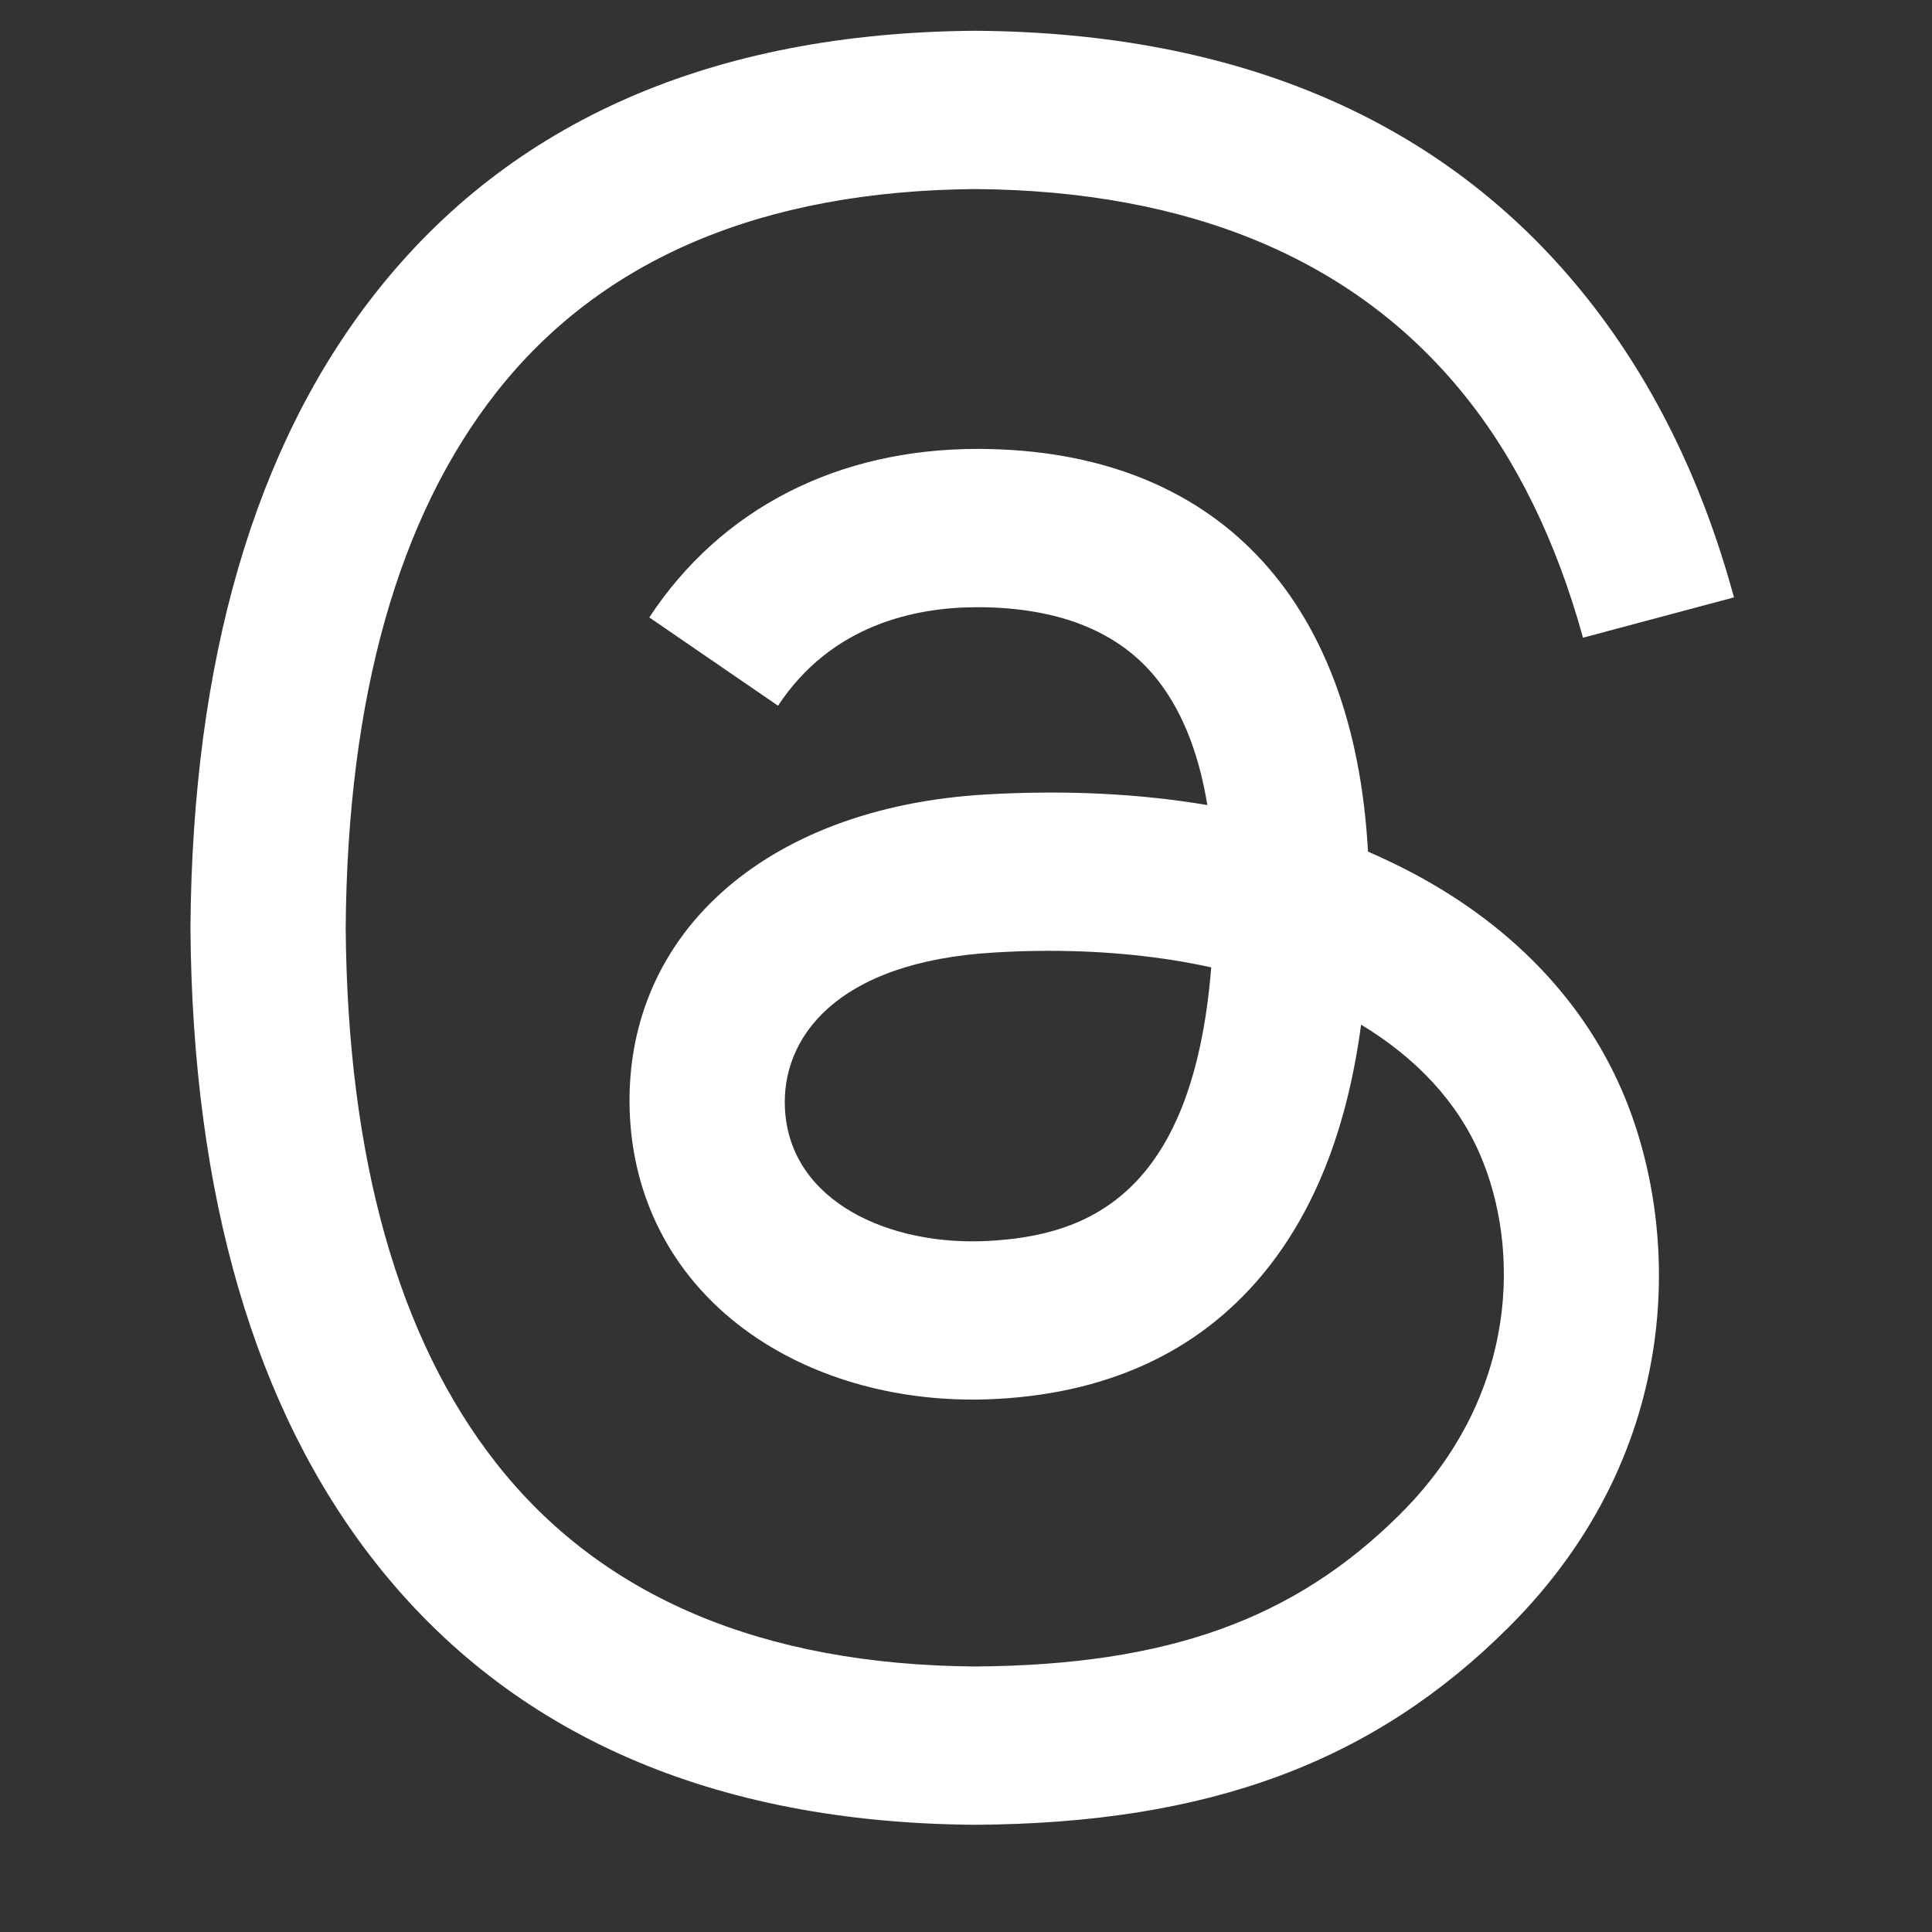 <svg width="14" height="14" viewBox="0 0 14 14" fill="none" xmlns="http://www.w3.org/2000/svg">
<rect x="0" y="0" width="14" height="14" fill="#333333" stroke="none"/>
<g clip-path="url(#clip0_271_144)">
<path d="M10.083 6.249C10.027 6.222 9.97 6.196 9.913 6.171C9.812 4.322 8.802 3.264 7.106 3.253C7.098 3.253 7.09 3.253 7.083 3.253C6.068 3.253 5.224 3.686 4.705 4.474L5.638 5.114C6.026 4.525 6.635 4.4 7.083 4.4C7.088 4.4 7.094 4.4 7.099 4.4C7.657 4.404 8.079 4.566 8.352 4.883C8.55 5.113 8.683 5.432 8.749 5.834C8.253 5.75 7.718 5.724 7.145 5.757C5.532 5.85 4.496 6.79 4.565 8.097C4.601 8.76 4.931 9.331 5.495 9.703C5.972 10.018 6.587 10.172 7.226 10.137C8.069 10.091 8.731 9.769 9.193 9.181C9.543 8.734 9.765 8.155 9.863 7.425C10.265 7.668 10.563 7.987 10.727 8.371C11.007 9.023 11.023 10.095 10.149 10.969C9.382 11.735 8.461 12.066 7.069 12.076C5.524 12.065 4.356 11.57 3.597 10.604C2.886 9.7 2.518 8.395 2.505 6.723C2.518 5.052 2.886 3.747 3.597 2.843C4.356 1.877 5.524 1.382 7.069 1.37C8.624 1.382 9.813 1.88 10.601 2.85C10.988 3.325 11.279 3.924 11.471 4.621L12.565 4.329C12.332 3.471 11.965 2.731 11.466 2.117C10.456 0.874 8.977 0.237 7.072 0.223H7.065C5.164 0.237 3.702 0.876 2.72 2.125C1.846 3.235 1.395 4.781 1.38 6.719L1.38 6.723L1.38 6.728C1.395 8.666 1.846 10.211 2.72 11.322C3.702 12.57 5.164 13.21 7.065 13.223H7.072C8.762 13.212 9.954 12.769 10.935 11.789C12.219 10.506 12.18 8.898 11.757 7.911C11.454 7.203 10.875 6.628 10.083 6.249ZM7.165 8.992C6.458 9.032 5.724 8.715 5.688 8.035C5.661 7.531 6.046 6.969 7.209 6.902C7.342 6.894 7.472 6.89 7.601 6.89C8.023 6.89 8.418 6.931 8.777 7.01C8.643 8.683 7.857 8.954 7.165 8.992Z" fill="white"/>
</g>
<defs>
<clipPath id="clip0_271_144">
<rect width="13" height="13" fill="white" transform="translate(0.5 0.223)"/>
</clipPath>
</defs>
</svg>
